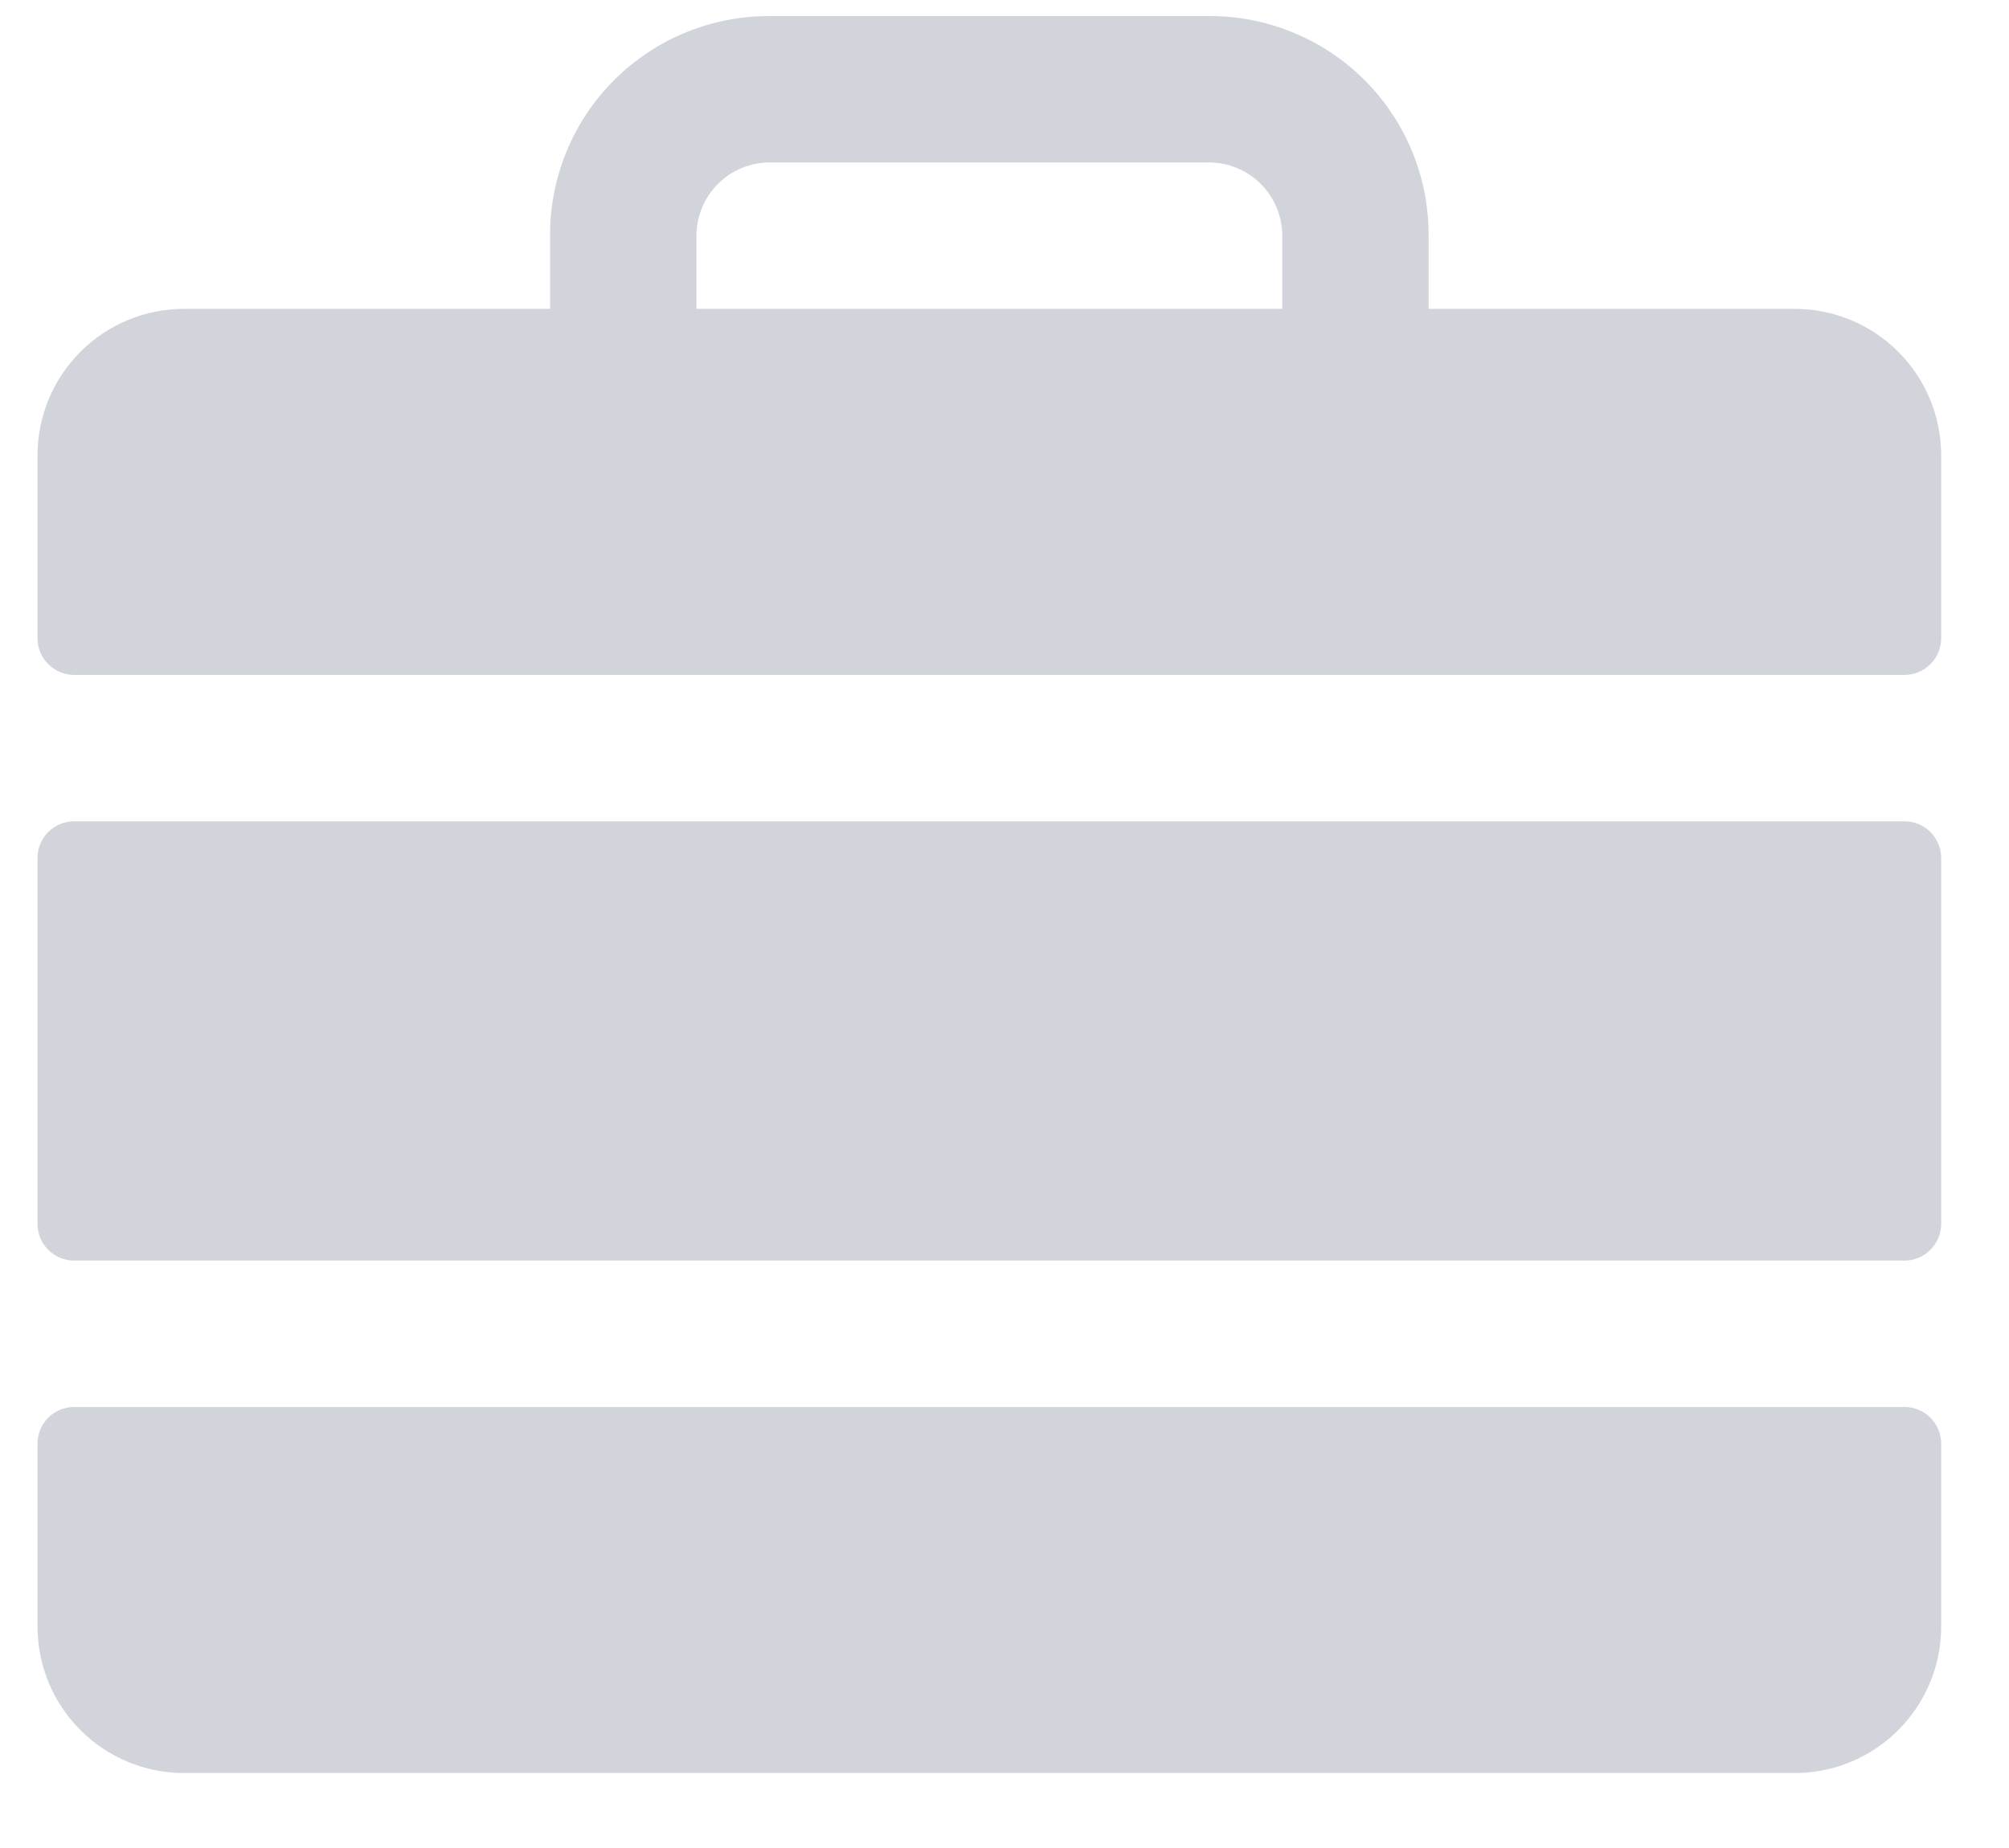 <svg width="25" height="23" viewBox="0 0 25 23" fill="none" xmlns="http://www.w3.org/2000/svg">
<path d="M0.922 10.222H23.7C23.821 10.222 23.937 10.27 24.022 10.355C24.108 10.441 24.156 10.557 24.156 10.678V15.233C24.156 15.354 24.108 15.47 24.022 15.555C23.937 15.641 23.821 15.689 23.7 15.689H0.922C0.802 15.689 0.686 15.641 0.6 15.555C0.515 15.47 0.467 15.354 0.467 15.233V10.678C0.467 10.557 0.515 10.441 0.6 10.355C0.686 10.27 0.802 10.222 0.922 10.222ZM0.467 20.244C0.467 20.728 0.659 21.191 1.001 21.533C1.342 21.875 1.806 22.067 2.289 22.067H22.334C22.817 22.067 23.28 21.875 23.622 21.533C23.964 21.191 24.156 20.728 24.156 20.244V17.966C24.156 17.846 24.108 17.73 24.022 17.644C23.937 17.559 23.821 17.511 23.7 17.511H0.922C0.802 17.511 0.686 17.559 0.6 17.644C0.515 17.73 0.467 17.846 0.467 17.966V20.244ZM24.156 5.667V7.944C24.156 8.065 24.108 8.181 24.022 8.266C23.937 8.352 23.821 8.4 23.7 8.4H0.922C0.802 8.4 0.686 8.352 0.6 8.266C0.515 8.181 0.467 8.065 0.467 7.944V5.667C0.467 5.183 0.659 4.72 1.001 4.378C1.342 4.036 1.806 3.844 2.289 3.844H6.845V2.933C6.843 2.574 6.913 2.218 7.05 1.885C7.186 1.553 7.388 1.251 7.642 0.997C7.896 0.743 8.198 0.542 8.53 0.405C8.862 0.268 9.219 0.198 9.578 0.2H15.045C15.404 0.198 15.76 0.268 16.092 0.405C16.425 0.542 16.727 0.743 16.981 0.997C17.235 1.251 17.436 1.553 17.573 1.885C17.71 2.218 17.779 2.574 17.778 2.933V3.844H22.334C22.817 3.844 23.28 4.036 23.622 4.378C23.964 4.72 24.156 5.183 24.156 5.667ZM15.956 2.933C15.956 2.692 15.86 2.46 15.689 2.289C15.518 2.118 15.286 2.022 15.045 2.022H9.578C9.336 2.022 9.105 2.118 8.934 2.289C8.763 2.46 8.667 2.692 8.667 2.933V3.844H15.956V2.933Z" fill="#D1D5DB"/>
</svg>
